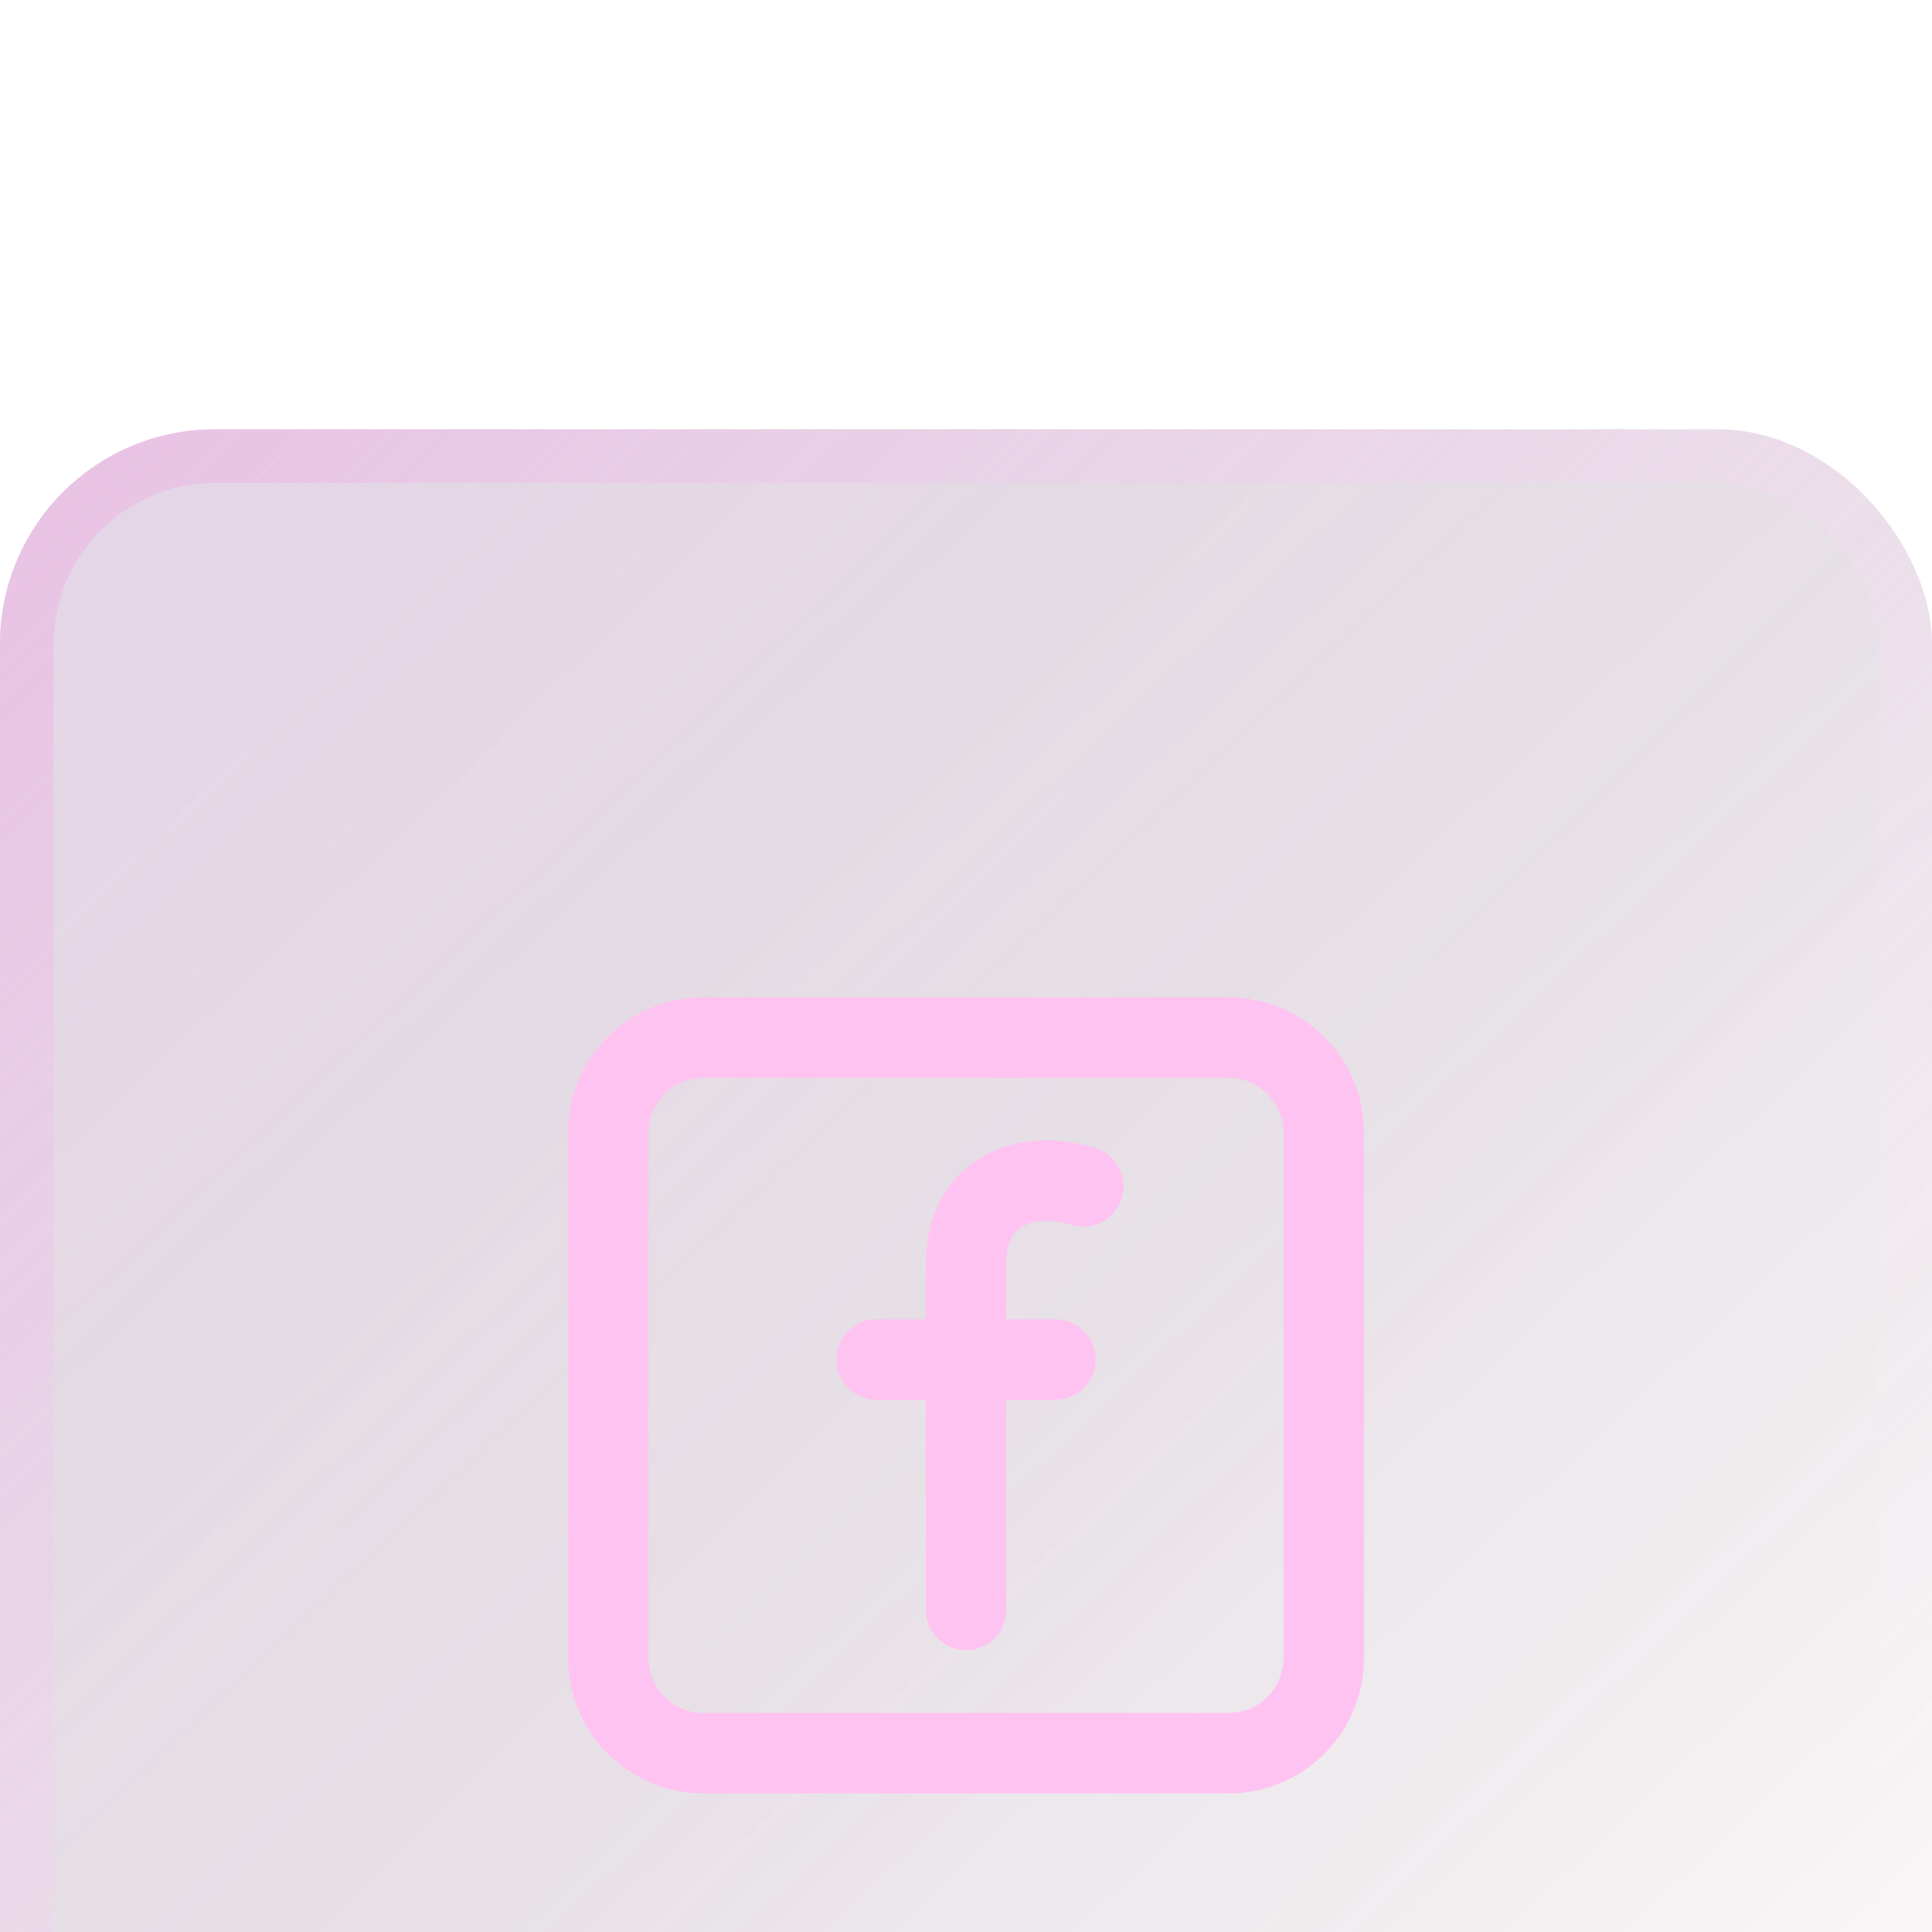 <svg width="36" height="36" viewBox="0 0 36 36" fill="none" xmlns="http://www.w3.org/2000/svg">
<g filter="url(#filter0_bi_361_16581)">
<rect width="36" height="36" rx="4" fill="url(#paint0_linear_361_16581)" fill-opacity="0.1"/>
<rect width="36" height="36" rx="4" fill="url(#paint1_linear_361_16581)" fill-opacity="0.2"/>
<rect x="0.5" y="0.5" width="35" height="35" rx="3.5" stroke="url(#paint2_linear_361_16581)"/>
<g clip-path="url(#clip0_361_16581)">
<path d="M22.894 24.667H13.107C12.127 24.667 11.334 23.873 11.334 22.893V13.107C11.334 12.127 12.127 11.334 13.107 11.334H22.887C23.874 11.334 24.667 12.127 24.667 13.107V22.887C24.667 23.873 23.874 24.667 22.894 24.667Z" stroke="#FFC3F1" stroke-width="1.5" stroke-miterlimit="10" stroke-linecap="round" stroke-linejoin="round"/>
<path d="M18 22V15.567C18 14.2 19.093 13.774 20.187 14.107" stroke="#FFC3F1" stroke-width="1.5" stroke-miterlimit="10" stroke-linecap="round" stroke-linejoin="round"/>
<path d="M16.334 17.334H19.667" stroke="#FFC3F1" stroke-width="1.5" stroke-miterlimit="10" stroke-linecap="round" stroke-linejoin="round"/>
</g>
</g>
<defs>
<filter id="filter0_bi_361_16581" x="-48" y="-48" width="132" height="132" filterUnits="userSpaceOnUse" color-interpolation-filters="sRGB">
<feFlood flood-opacity="0" result="BackgroundImageFix"/>
<feGaussianBlur in="BackgroundImageFix" stdDeviation="24"/>
<feComposite in2="SourceAlpha" operator="in" result="effect1_backgroundBlur_361_16581"/>
<feBlend mode="normal" in="SourceGraphic" in2="effect1_backgroundBlur_361_16581" result="shape"/>
<feColorMatrix in="SourceAlpha" type="matrix" values="0 0 0 0 0 0 0 0 0 0 0 0 0 0 0 0 0 0 127 0" result="hardAlpha"/>
<feOffset dy="8"/>
<feGaussianBlur stdDeviation="8"/>
<feComposite in2="hardAlpha" operator="arithmetic" k2="-1" k3="1"/>
<feColorMatrix type="matrix" values="0 0 0 0 0.738 0 0 0 0 0.586 0 0 0 0 0.95 0 0 0 0.2 0"/>
<feBlend mode="normal" in2="shape" result="effect2_innerShadow_361_16581"/>
</filter>
<linearGradient id="paint0_linear_361_16581" x1="0" y1="0" x2="36" y2="36" gradientUnits="userSpaceOnUse">
<stop stop-color="#E827E4" stop-opacity="0.71"/>
<stop offset="1" stop-color="#230808" stop-opacity="0.41"/>
</linearGradient>
<linearGradient id="paint1_linear_361_16581" x1="2.455" y1="2.045" x2="29.864" y2="31.091" gradientUnits="userSpaceOnUse">
<stop stop-color="#88708F"/>
<stop offset="1" stop-opacity="0"/>
</linearGradient>
<linearGradient id="paint2_linear_361_16581" x1="0" y1="0" x2="36" y2="36" gradientUnits="userSpaceOnUse">
<stop stop-color="#E9B7E2" stop-opacity="0.7"/>
<stop offset="1" stop-color="white" stop-opacity="0"/>
</linearGradient>
<clipPath id="clip0_361_16581">
<rect width="16" height="16" fill="white" transform="translate(10 10)"/>
</clipPath>
</defs>
</svg>

